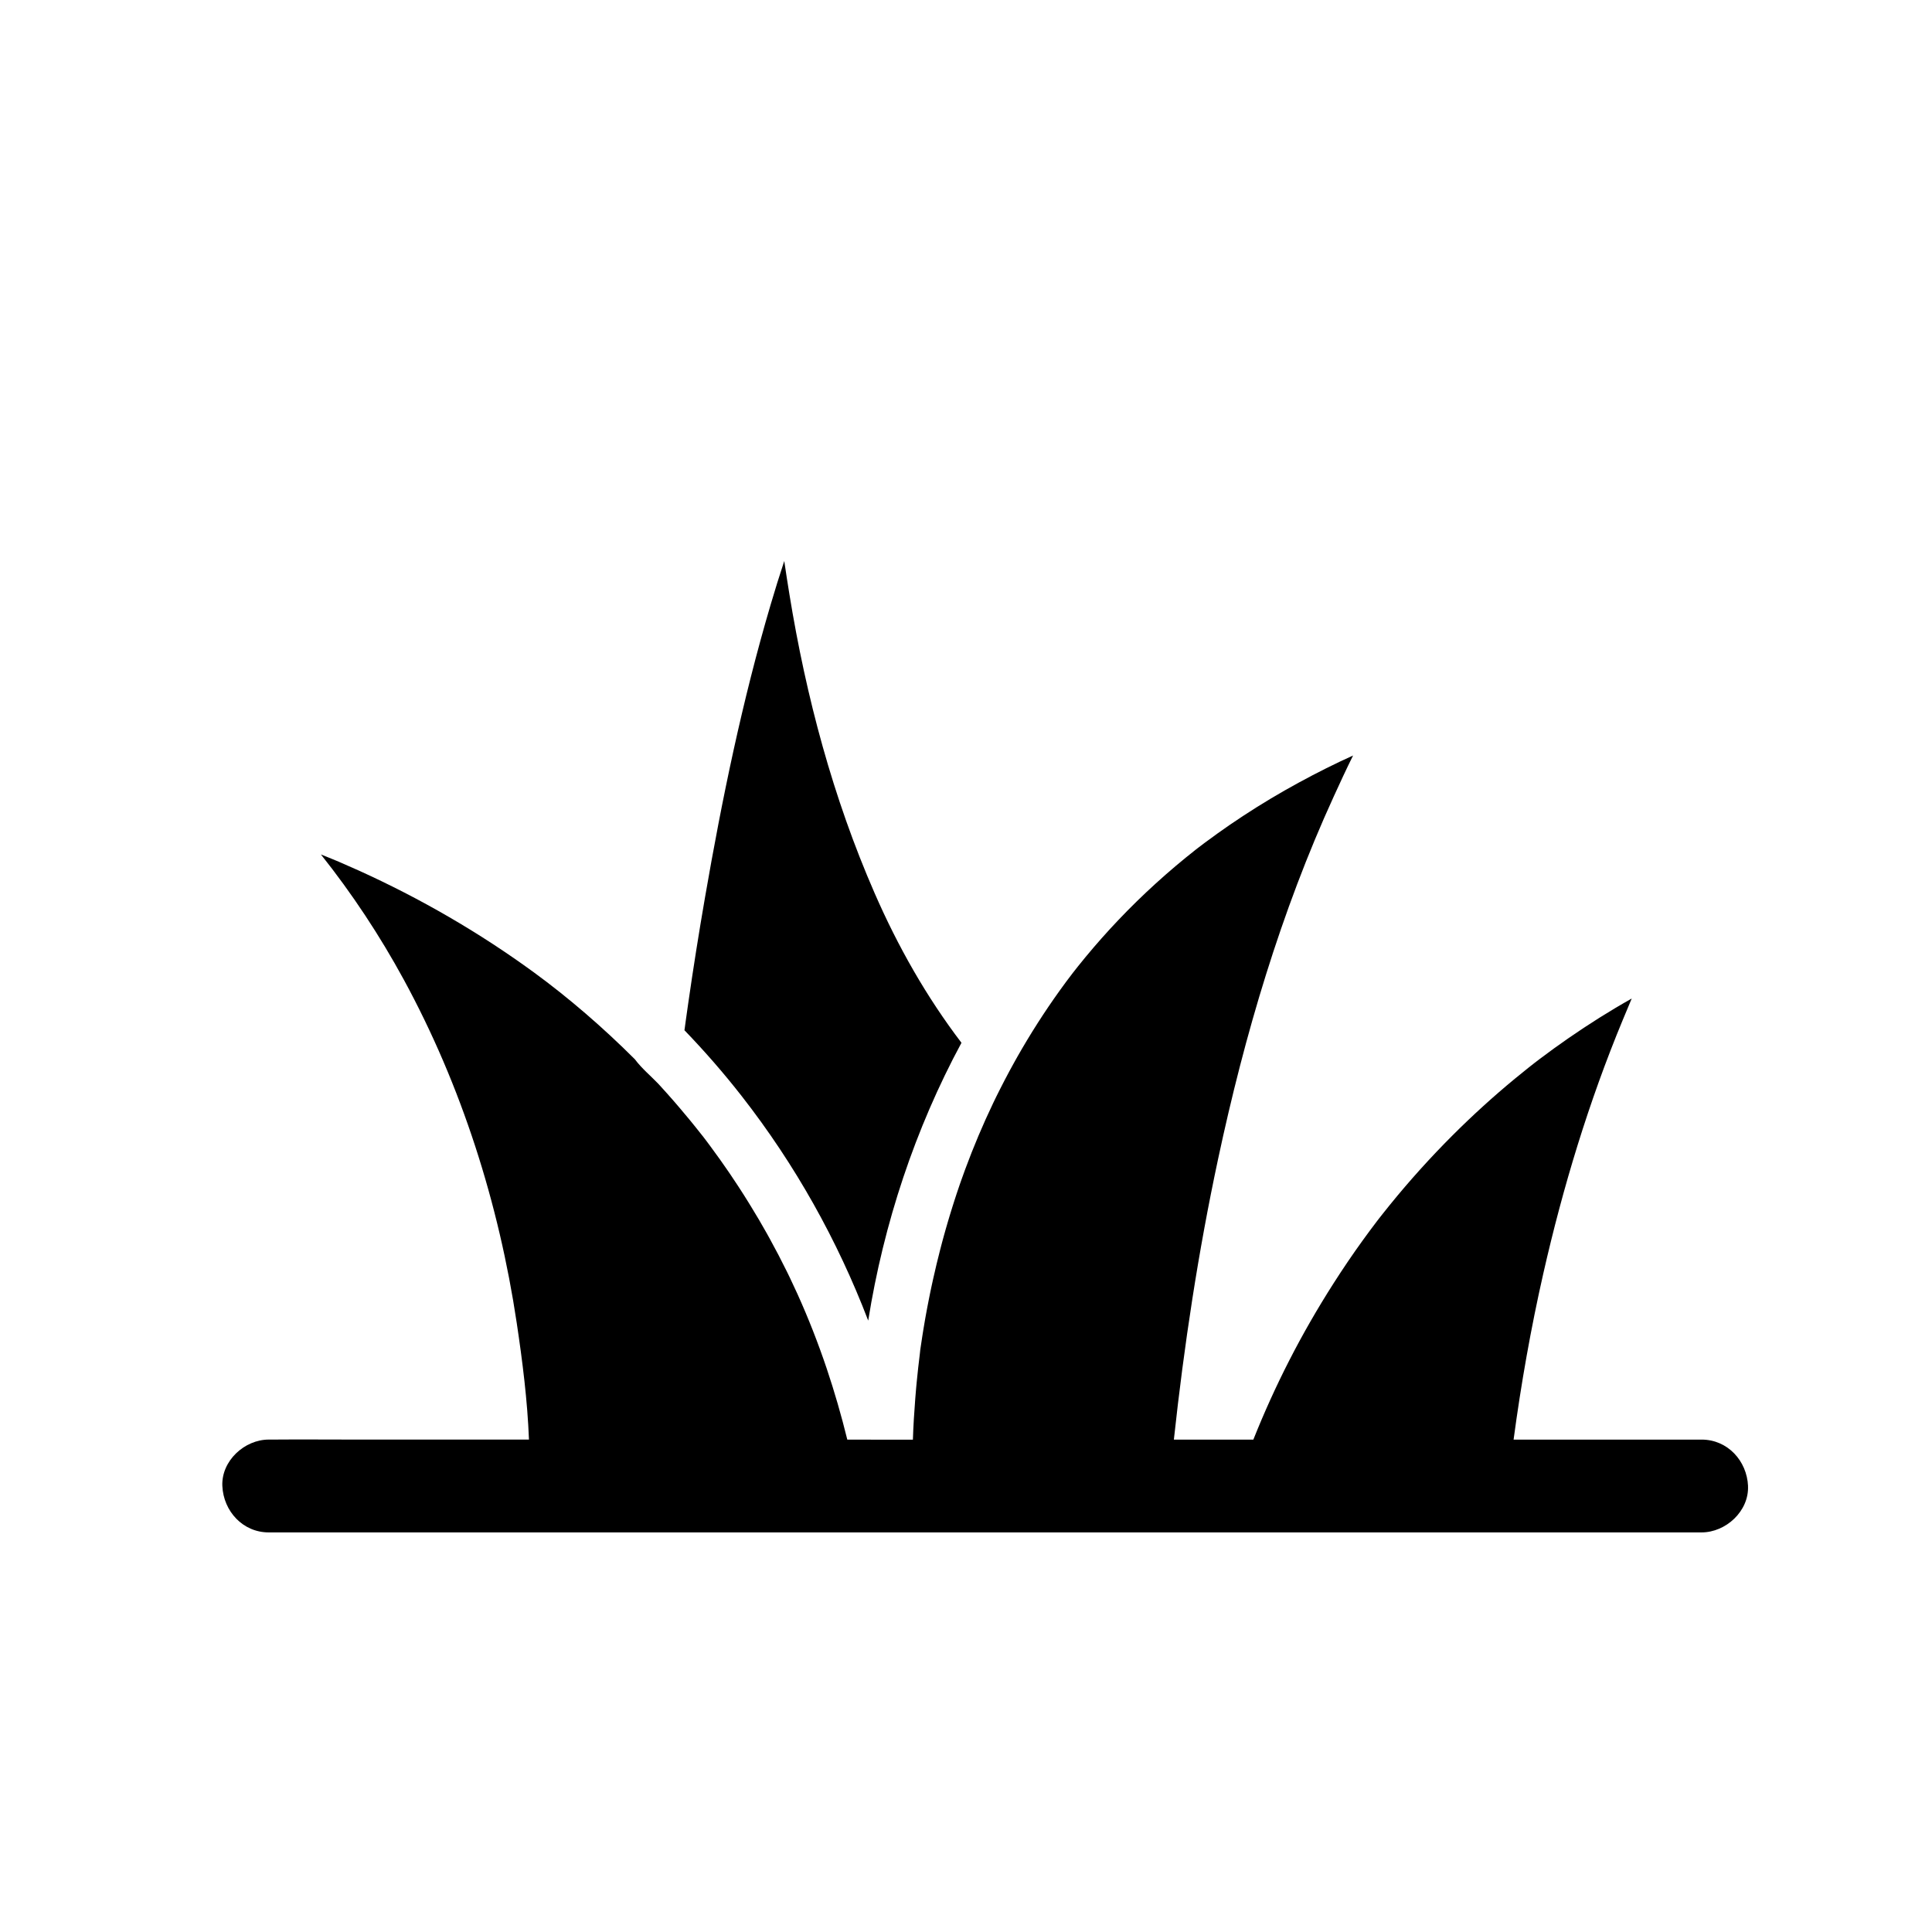 <?xml version="1.0" encoding="UTF-8"?>
<!-- Uploaded to: ICON Repo, www.iconrepo.com, Generator: ICON Repo Mixer Tools -->
<svg fill="#000000" width="800px" height="800px" version="1.1" viewBox="144 144 512 512" xmlns="http://www.w3.org/2000/svg">
 <g>
  <path d="m607.25 537.81c-0.301-6.668-5.402-12.301-12.301-12.301h-49.832c1.988-14.801 4.582-29.52 7.891-44.09 5.195-22.863 12.039-45.422 21.027-67.09 0.789-1.898 1.578-3.805 2.387-5.707-5.766 3.242-11.367 6.773-16.801 10.535-2.562 1.77-5.086 3.598-7.57 5.473-0.266 0.195-1.062 0.812-1.465 1.121-0.09 0.074-0.156 0.129-0.195 0.152-0.004 0.004-0.012 0.012-0.016 0.012l-0.016 0.016c-0.012 0.012-0.016 0.012-0.016 0.012-0.395 0.305-0.789 0.609-1.18 0.926-1.25 0.988-2.488 1.992-3.719 3.012-5.723 4.723-11.223 9.727-16.473 14.973-5.863 5.859-11.426 12.023-16.648 18.461-0.707 0.871-1.406 1.746-2.102 2.629-0.184 0.23-0.363 0.461-0.543 0.695 0 0 0 0.004-0.004 0.004-0.004 0-0.004 0.004-0.012 0.016-0.004 0.004-0.004 0.004-0.012 0.012-0.016 0.02-0.039 0.051-0.07 0.09-0.004 0.012-0.02 0.023-0.035 0.039-0.004 0.016-0.02 0.031-0.035 0.051-0.004 0.004-0.012 0.012-0.02 0.02-0.023 0.039-0.059 0.09-0.102 0.133v0.004c-0.195 0.254-0.434 0.562-0.488 0.633-1.277 1.672-2.527 3.359-3.758 5.066-2.676 3.703-5.238 7.488-7.699 11.336-8.668 13.559-15.598 27.199-21.297 41.48h-21.059c2.695-24.945 6.469-49.789 11.711-74.328 7.031-32.934 16.648-65.531 30.695-96.195 1.629-3.566 3.305-7.188 5.086-10.781-4.773 2.16-9.512 4.523-14.371 7.172-5.059 2.754-10.008 5.711-14.82 8.871-2.269 1.484-4.508 3.019-6.715 4.602-1.188 0.848-2.356 1.703-3.523 2.574-0.453 0.34-0.91 0.684-1.359 1.031l-0.004 0.004c-0.004 0-0.012 0.004-0.016 0.012-0.02 0.016-0.051 0.039-0.09 0.07-0.035 0.023-0.07 0.055-0.109 0.078-0.016 0.016-0.035 0.031-0.055 0.043-0.211 0.164-0.48 0.375-0.582 0.449-7.293 5.738-14.18 11.984-20.57 18.711-2.996 3.152-5.883 6.406-8.656 9.758-0.68 0.82-1.352 1.648-2.016 2.481-0.184 0.227-1.023 1.301-1.332 1.691-0.004 0.012-0.012 0.016-0.02 0.02-0.012 0.02-0.023 0.035-0.039 0.051v0.004c-1.207 1.566-2.383 3.152-3.531 4.758-4.023 5.617-7.723 11.41-11.109 17.367-0.324 0.57-0.641 1.137-0.953 1.703-0.395 0.703-0.777 1.41-1.16 2.117-0.02 0.043-0.043 0.09-0.07 0.133-0.398 0.746-0.797 1.496-1.191 2.25-0.395 0.746-0.777 1.5-1.156 2.25-0.27 0.527-0.531 1.055-0.793 1.578-0.098 0.195-0.195 0.398-0.297 0.594-0.281 0.57-0.555 1.145-0.832 1.719-2.75 5.742-5.219 11.609-7.426 17.578-0.32 0.875-0.641 1.75-0.949 2.633-0.156 0.441-0.316 0.887-0.469 1.328-0.281 0.812-0.555 1.629-0.828 2.449-0.012 0.031-0.02 0.059-0.031 0.09-0.195 0.586-0.391 1.176-0.574 1.766-0.203 0.621-0.398 1.238-0.59 1.859-0.188 0.594-0.367 1.191-0.551 1.789-0.016 0.039-0.023 0.078-0.039 0.121-0.184 0.605-0.363 1.211-0.543 1.82-0.184 0.621-0.363 1.246-0.543 1.871-0.184 0.625-0.355 1.25-0.527 1.879-0.137 0.508-0.277 1.008-0.414 1.516-0.059 0.223-0.117 0.438-0.172 0.656-0.145 0.531-0.281 1.066-0.418 1.598-0.316 1.219-0.621 2.441-0.914 3.66-0.324 1.348-0.633 2.695-0.934 4.043-0.133 0.594-0.262 1.191-0.391 1.785-0.137 0.633-0.27 1.273-0.402 1.91-0.121 0.605-0.246 1.211-0.363 1.816-0.133 0.668-0.262 1.344-0.391 2.012-0.004 0.02-0.012 0.043-0.012 0.062-0.117 0.602-0.227 1.207-0.336 1.805-0.078 0.43-0.156 0.855-0.23 1.285-0.074 0.422-0.148 0.848-0.215 1.273-0.094 0.551-0.188 1.102-0.277 1.652-0.078 0.473-0.152 0.949-0.227 1.422-0.172 1.086-0.336 2.18-0.492 3.266-0.023 0.184-0.051 0.367-0.078 0.551 0 0.016 0 0.023-0.004 0.035v0.004c0 0.012 0 0.02-0.004 0.031v0.02c-0.004 0.004-0.004 0.016-0.004 0.023v0.004c0 0.012-0.004 0.016-0.004 0.023v0.016 0.004 0.012c-0.004 0.004-0.004 0.012-0.004 0.016v0.012 0.004c0 0.004 0 0.012-0.004 0.02v0.004 0.012c0 0.016-0.004 0.031-0.004 0.051-0.004 0.012-0.004 0.016-0.004 0.023v0.004c-0.004 0.012-0.004 0.016-0.004 0.023v0.012c0 0.004-0.004 0.016-0.004 0.023v0.016c0 0.004-0.004 0.012-0.004 0.02 0 0.02-0.004 0.039-0.004 0.059-0.004 0.012-0.004 0.02-0.004 0.031s-0.004 0.02-0.004 0.031c0 0.016-0.004 0.023-0.004 0.039 0 0.012 0 0.023-0.004 0.035v0.004c0 0.004 0 0.016-0.004 0.023 0 0.016 0 0.031-0.004 0.043v0.02c0 0.004-0.004 0.016-0.004 0.02v0.012c0 0.012 0 0.016-0.004 0.023v0.016c-0.004 0.059-0.016 0.109-0.02 0.152 0 0.02-0.004 0.039-0.004 0.055-0.305 2.461-0.586 4.922-0.82 7.387-0.055 0.523-0.102 1.043-0.148 1.559-0.09 0.961-0.168 1.922-0.242 2.883-0.281 3.617-0.516 7.262-0.629 10.918l-17.379-0.012h-0.004c-1.566-6.371-3.387-12.676-5.477-18.895-2.269-6.731-4.828-13.273-7.731-19.699-0.676-1.48-1.359-2.957-2.066-4.43-0.234-0.492-0.473-0.98-0.715-1.465-1.441-2.934-2.957-5.844-4.551-8.738-0.266-0.48-0.531-0.965-0.801-1.445-1.348-2.41-2.754-4.809-4.227-7.191-0.289-0.48-0.586-0.961-0.887-1.438-0.297-0.477-0.594-0.953-0.898-1.434-0.234-0.375-0.477-0.746-0.719-1.121-0.25-0.402-0.512-0.801-0.773-1.199-0.668-1.023-1.344-2.047-2.031-3.055-0.25-0.375-0.5-0.742-0.758-1.113-0.707-1.039-1.434-2.07-2.16-3.094-0.867-1.219-1.75-2.434-2.648-3.641-0.41-0.551-0.82-1.102-1.234-1.648-0.043-0.055-0.082-0.109-0.129-0.164 0-0.012-0.004-0.016-0.012-0.02-0.023-0.031-0.051-0.059-0.07-0.09-0.094-0.121-0.207-0.27-0.301-0.395-0.004-0.004-0.012-0.004-0.004-0.012-0.012-0.012-0.016-0.016-0.016-0.02s-0.004-0.004-0.004-0.004c-0.012-0.012-0.016-0.016-0.02-0.023-0.012-0.004-0.016-0.016-0.016-0.02s-0.004-0.012-0.012-0.016c-0.004-0.004-0.012-0.016-0.016-0.02-0.016-0.012-0.02-0.023-0.031-0.035 0-0.004-0.004-0.012-0.012-0.016 0 0-0.004-0.004-0.012-0.012-0.004-0.004-0.004-0.012-0.012-0.016l-0.004-0.004c-0.004-0.004-0.004-0.012-0.016-0.016v-0.004c-0.004 0-0.004-0.004-0.004-0.004-0.012-0.016-0.02-0.031-0.035-0.043v-0.004h-0.004c0-0.004-0.004-0.012-0.012-0.016-0.004-0.004-0.012-0.012-0.012-0.016h-0.004v-0.004h-0.004s0.004-0.004 0-0.004c0-0.004-0.004-0.012-0.004-0.012-0.004 0-0.004-0.004-0.004-0.004-0.004-0.004-0.012-0.012-0.012-0.016l-0.004-0.004c-0.02-0.02-0.035-0.043-0.051-0.062-0.012-0.012-0.016-0.02-0.02-0.023-0.023-0.031-0.043-0.055-0.062-0.078-0.449-0.57-0.898-1.141-1.359-1.711-0.168-0.211-0.336-0.422-0.508-0.633-0.418-0.523-0.84-1.043-1.266-1.559-0.852-1.039-1.711-2.066-2.582-3.086-0.434-0.512-0.871-1.023-1.312-1.531-0.137-0.168-0.281-0.336-0.43-0.496-0.594-0.684-1.199-1.367-1.805-2.043-0.625-0.703-1.258-1.402-1.898-2.098-0.121-0.145-0.254-0.285-0.391-0.422-1.801-1.891-4.375-4.043-6.144-6.426-8.383-8.387-17.59-16.328-26.695-22.984-14.516-10.609-30.168-19.656-46.547-27.07-1.707-0.773-3.426-1.52-5.141-2.262-0.016-0.004-0.023-0.012-0.035-0.016-0.004 0-0.012-0.004-0.016-0.012-0.02-0.004-0.039-0.016-0.059-0.023-0.328-0.133-0.656-0.27-0.988-0.41-0.754-0.309-1.512-0.621-2.262-0.926-0.488-0.195-0.98-0.391-1.465-0.582 8.277 10.402 15.637 21.539 21.984 33.211 15.324 28.172 25.172 59.277 29.91 90.945 1.52 10.148 2.84 20.547 3.242 30.906h-46.137c-7.277 0-14.562-0.062-21.84 0h-0.98c-6.43 0-12.594 5.652-12.301 12.301 0.301 6.66 5.406 12.301 12.301 12.301h379.7c6.453 0.004 12.613-5.656 12.316-12.297z"/>
  <path d="m398.8 420.35c-12.285 22.77-20.625 47.918-24.715 73.625-8.145-21.285-19.34-41.324-33.492-59.453-4.758-6.102-9.844-11.93-15.211-17.504 0.012-0.055 0.02-0.113 0.031-0.168 0-0.016 0.004-0.023 0.004-0.039 0.004-0.012 0.004-0.02 0.004-0.031 0.004-0.023 0.012-0.051 0.012-0.074 0.004-0.004 0.004-0.012 0.004-0.02 0.004-0.051 0.016-0.094 0.02-0.145 0.004-0.023 0.004-0.051 0.012-0.074 0.039-0.285 0.078-0.566 0.113-0.852 0.004-0.039 0.012-0.074 0.016-0.113 0.035-0.25 0.07-0.5 0.102-0.754 0.215-1.566 0.438-3.129 0.664-4.699 1.352-9.434 2.848-18.844 4.473-28.234 4.512-26.086 9.883-52.121 17.379-77.535 1.145-3.887 2.348-7.758 3.621-11.605 0.43 2.953 0.891 5.894 1.367 8.82 4.418 27.18 11.551 53.961 22.594 79.227 6.148 14.082 13.711 27.434 23.004 39.629z"/>
 </g>
</svg>
